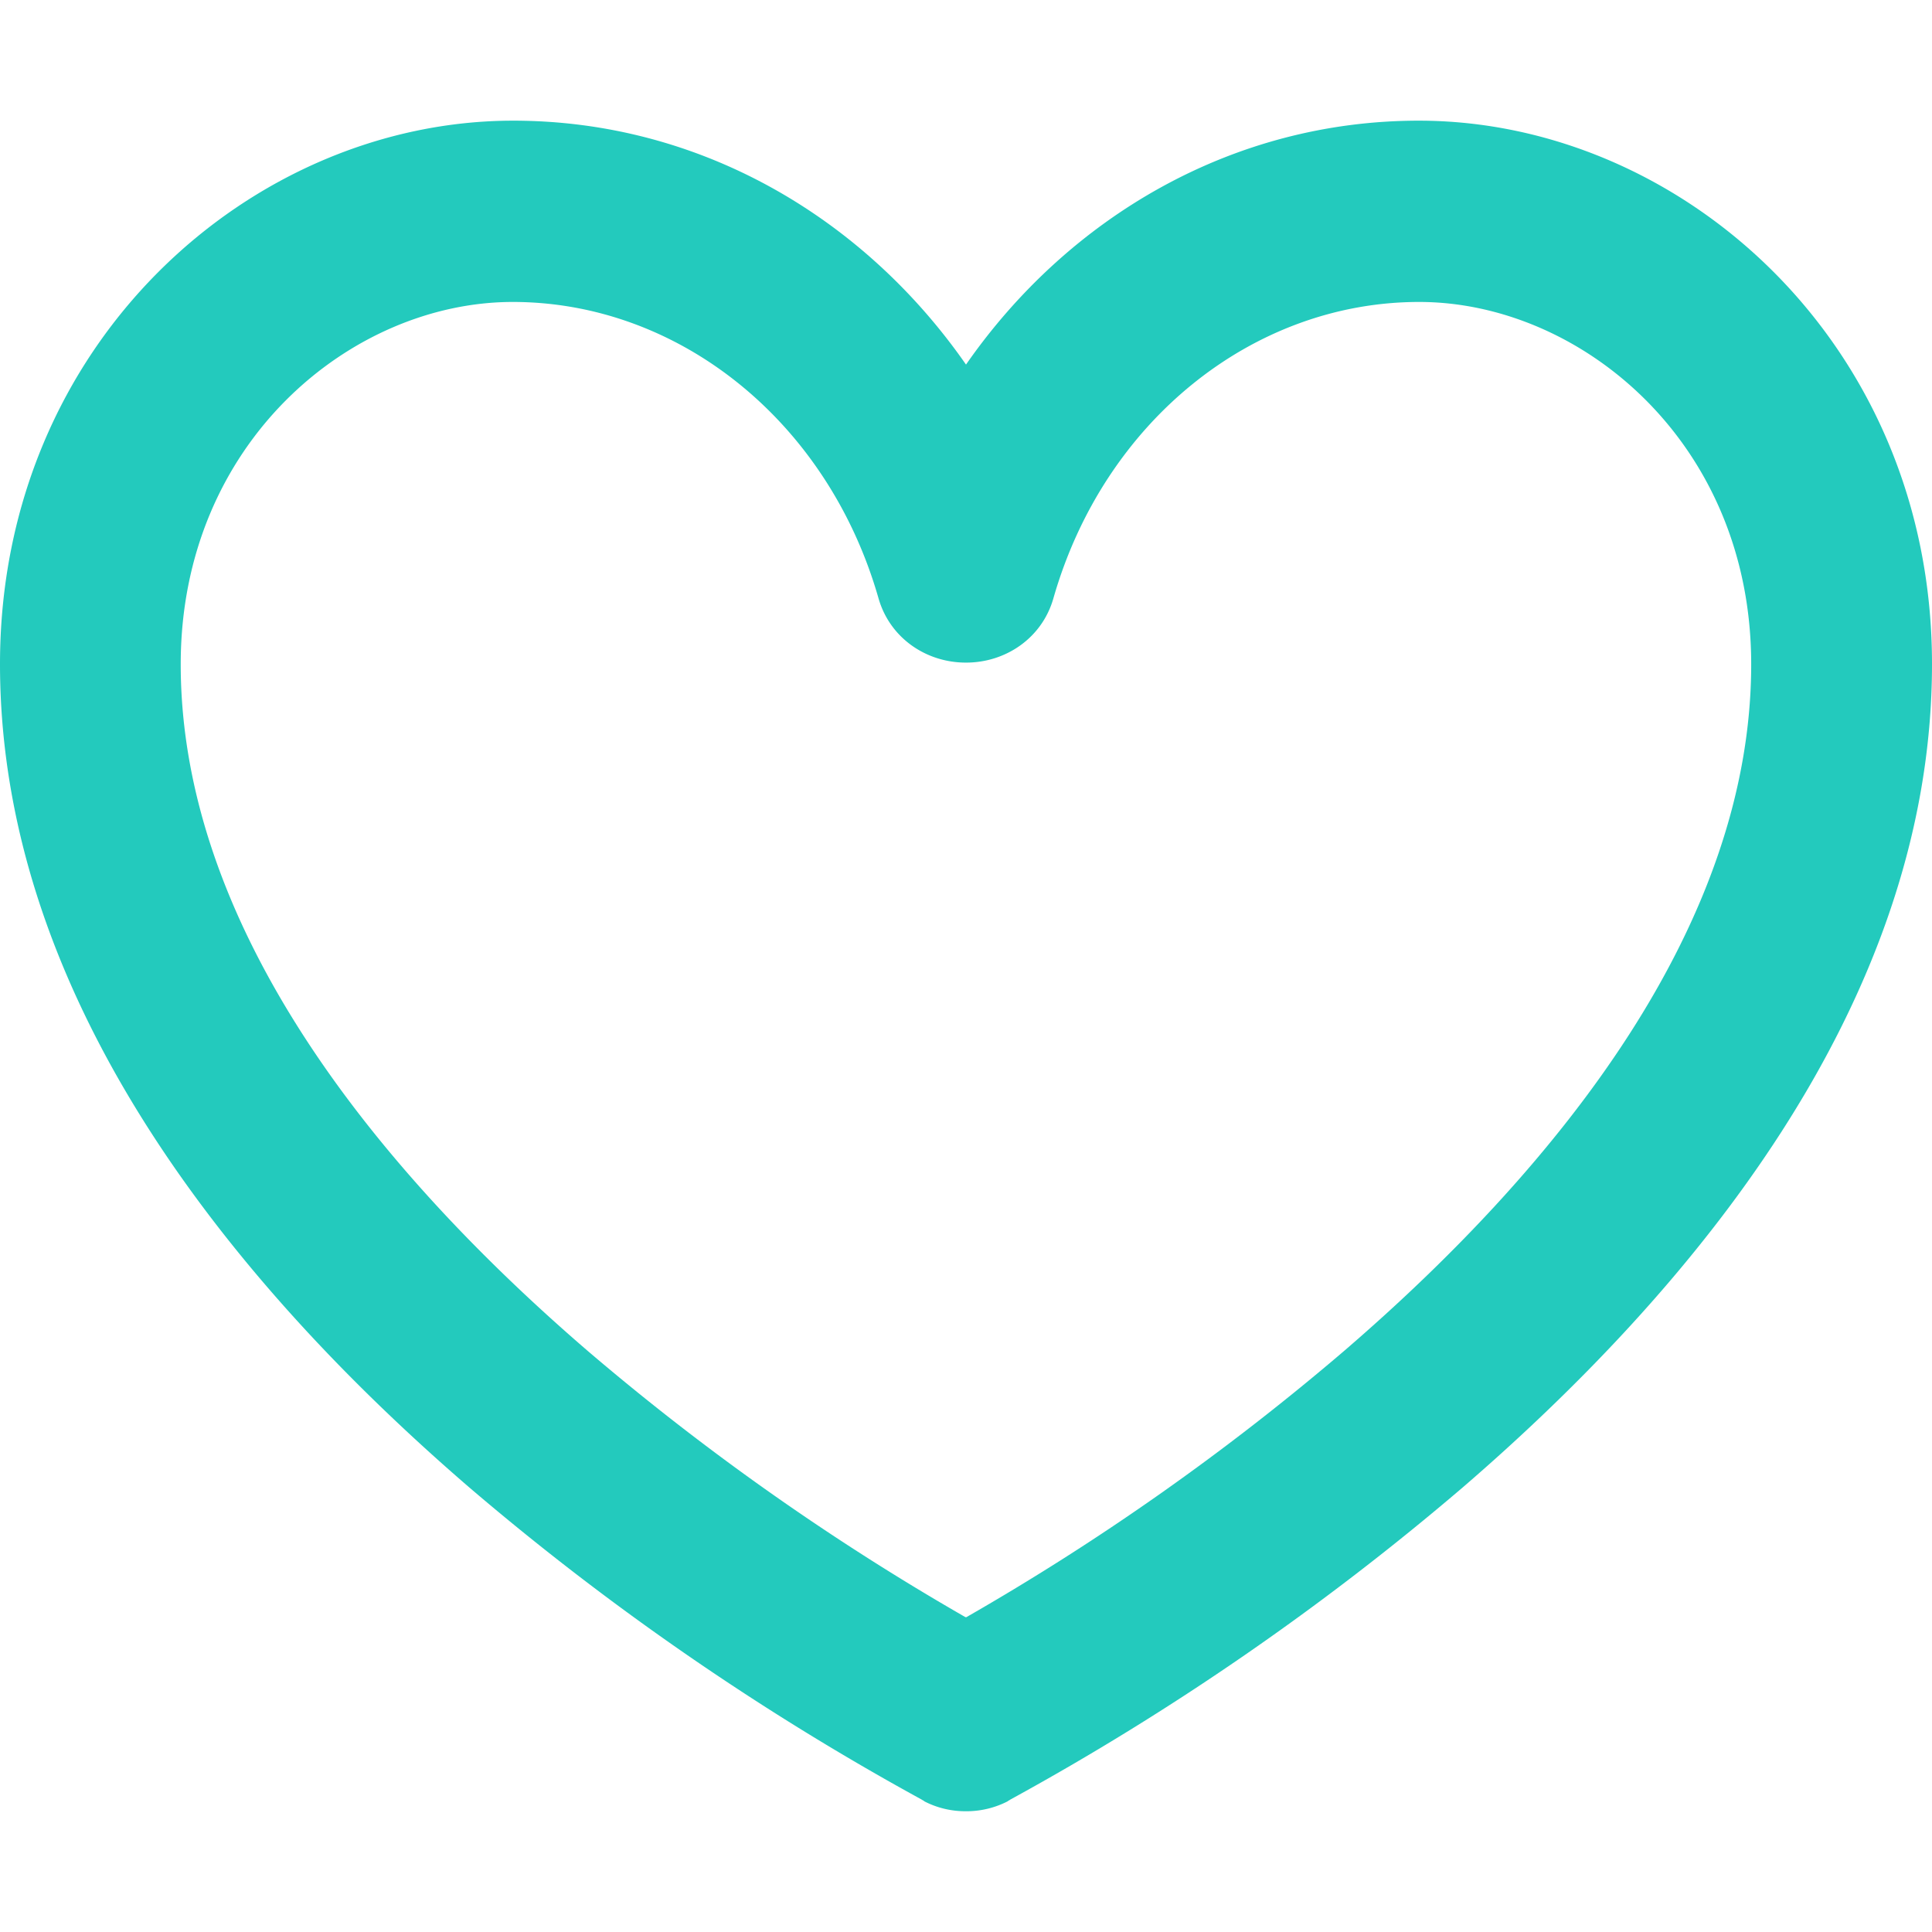 <svg role="img" width="32px" height="32px" viewBox="0 0 24 24" xmlns="http://www.w3.org/2000/svg"><title>GitHub Sponsors</title><path fill="#23cabd" d="M17.625 1.499c-2.32 0-4.354 1.203-5.625 3.03-1.271-1.827-3.305-3.03-5.625-3.03C3.129 1.499 0 4.253 0 8.249c0 4.275 3.068 7.847 5.828 10.227a33.14 33.14 0 0 0 5.616 3.876l.028.017.008.003-.001.003c.163.085.342.126.521.125.179.001.358-.041.521-.125l-.001-.003.008-.003.028-.017a33.14 33.14 0 0 0 5.616-3.876C20.932 16.096 24 12.524 24 8.249c0-3.996-3.129-6.75-6.375-6.75zm-.919 15.275a30.766 30.766 0 0 1-4.703 3.316l-.004-.002-.004.002a30.955 30.955 0 0 1-4.703-3.316c-2.677-2.307-5.047-5.298-5.047-8.523 0-2.754 2.121-4.5 4.125-4.5 2.06 0 3.914 1.479 4.544 3.684.143.495.596.797 1.086.796.49.001.943-.302 1.085-.796.63-2.205 2.484-3.684 4.544-3.684 2.004 0 4.125 1.746 4.125 4.5 0 3.225-2.37 6.216-5.048 8.523z"/></svg>